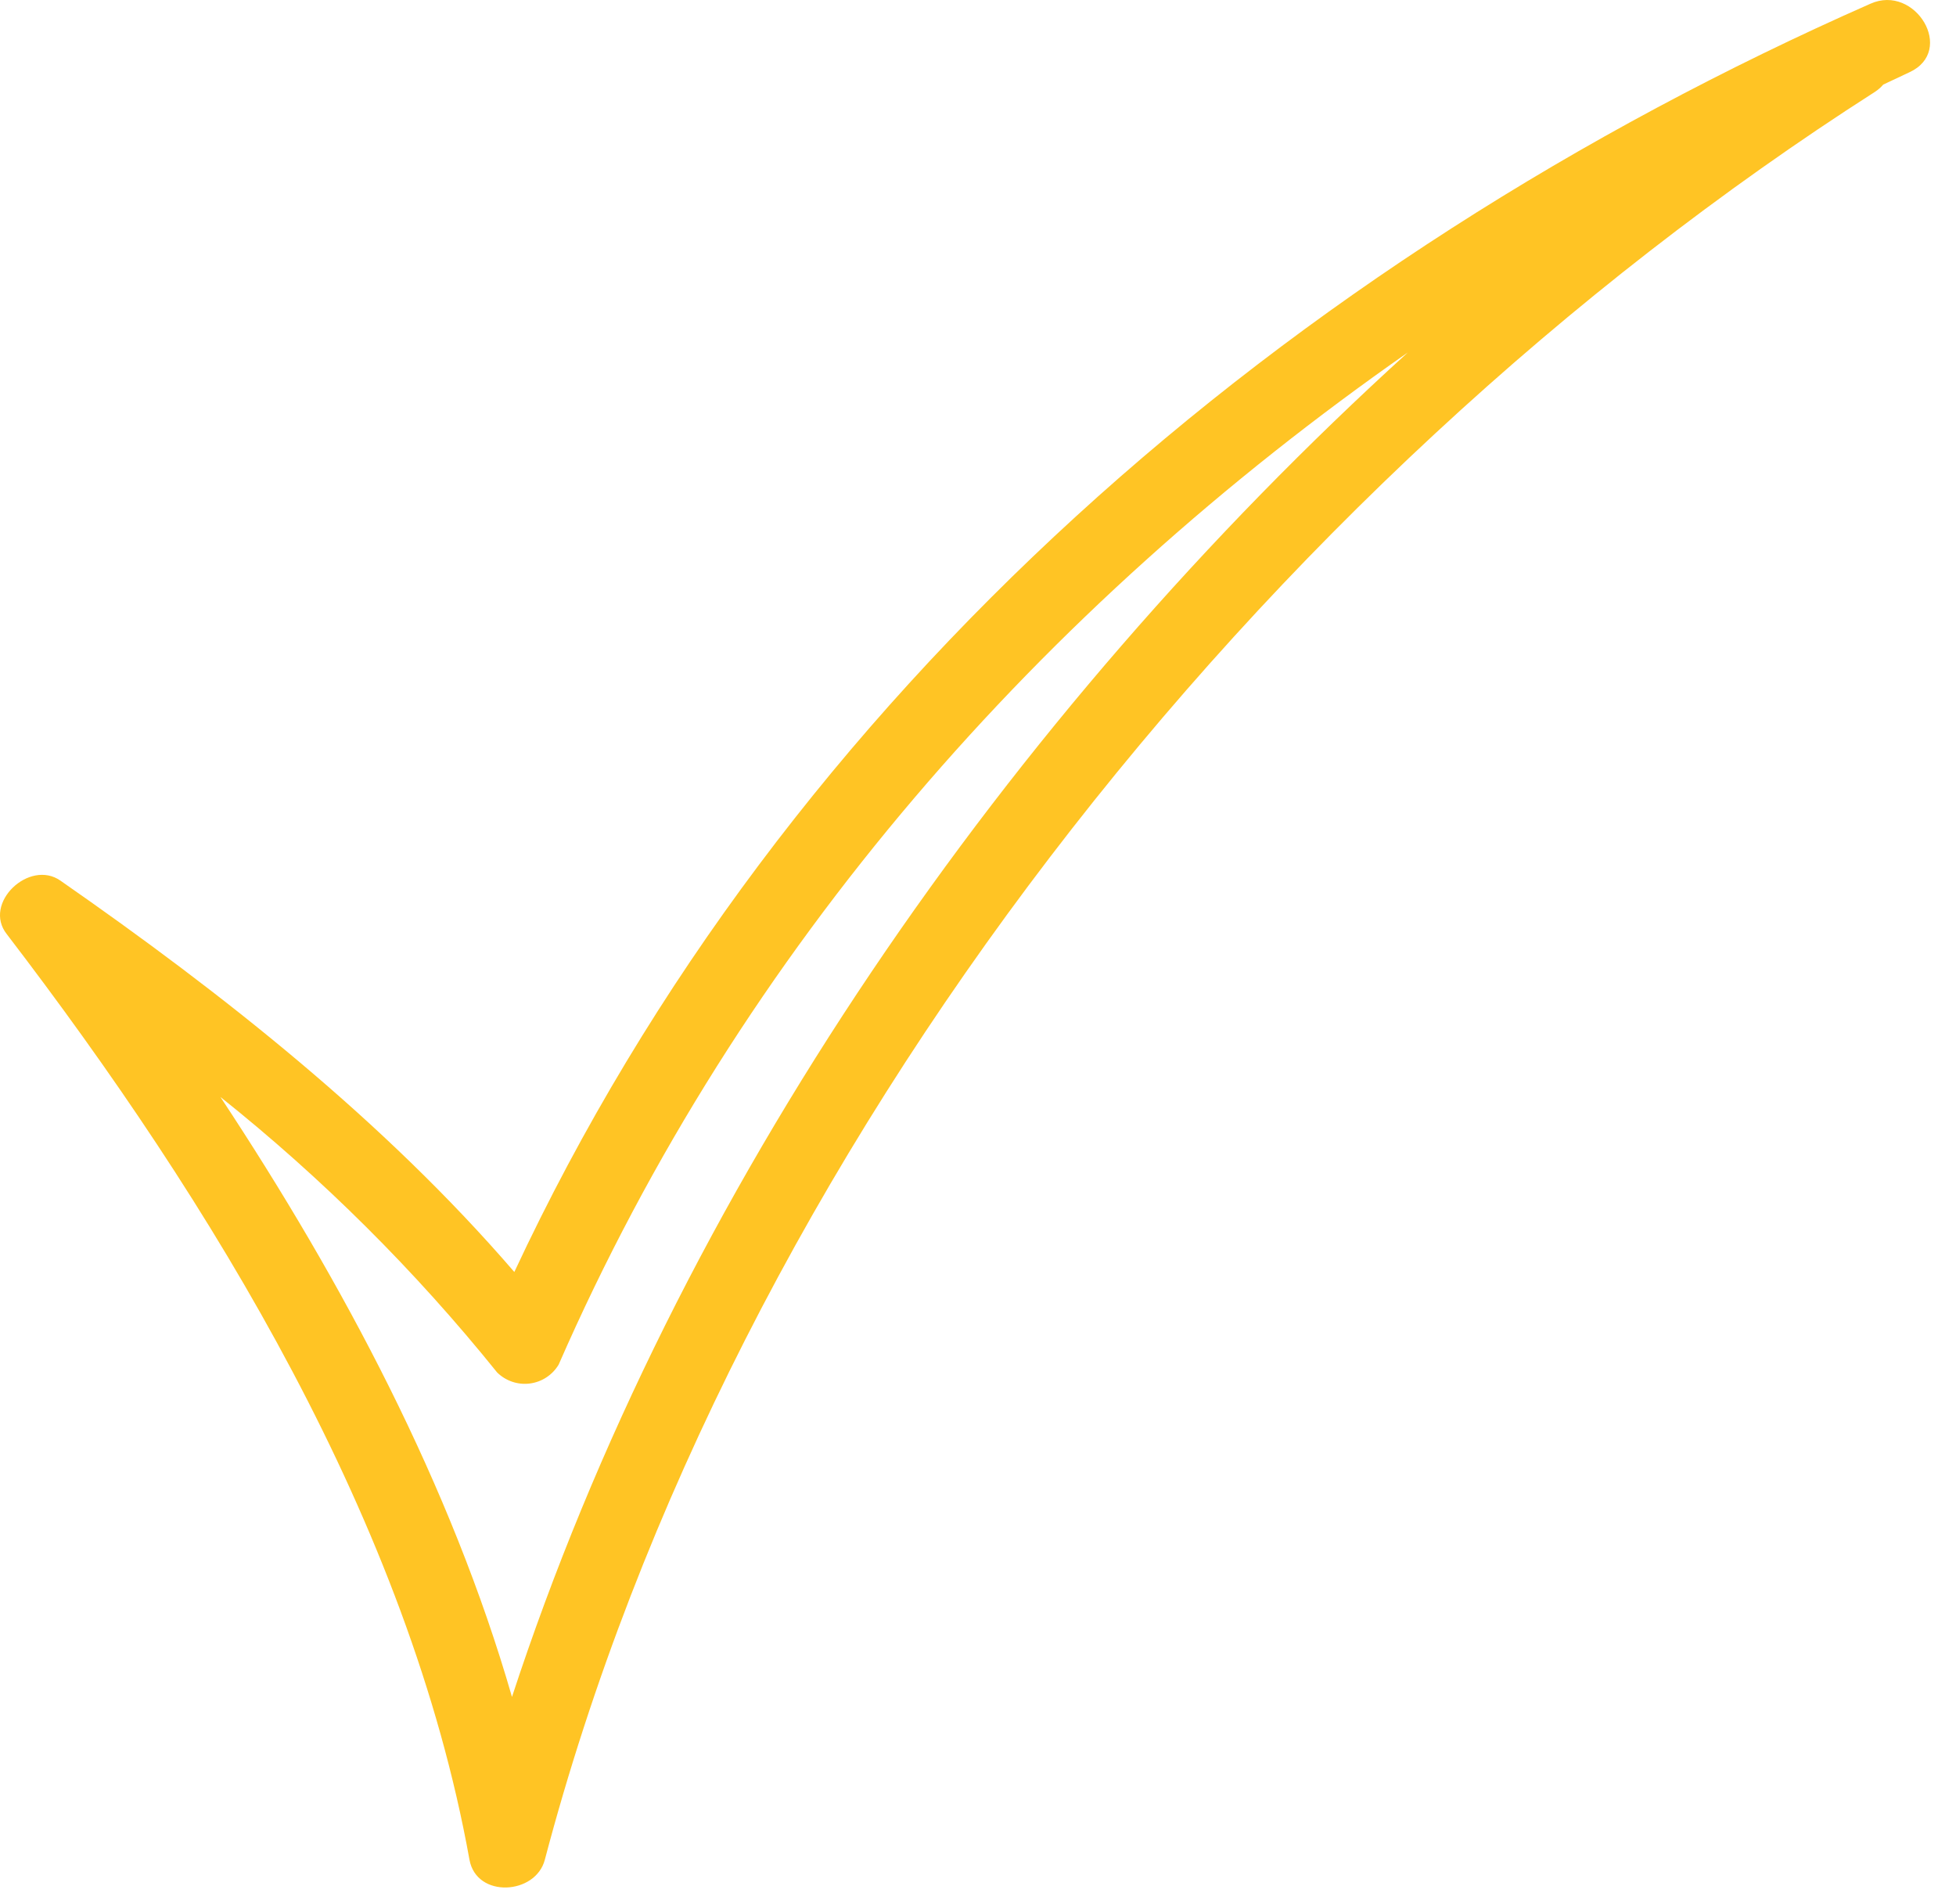 <?xml version="1.0" encoding="UTF-8"?> <svg xmlns="http://www.w3.org/2000/svg" width="75" height="73" viewBox="0 0 75 73" fill="none"> <path d="M71.721 0.142C49.441 9.962 30.111 26.512 19.721 48.762C14.721 42.962 8.531 38.082 2.321 33.762C1.131 32.922 -0.679 34.622 0.261 35.812C8.141 46.102 15.681 58.412 18.001 71.292C18.271 72.782 20.541 72.642 20.891 71.292C28.051 44.122 48.381 18.562 71.891 3.522C72.011 3.444 72.119 3.35 72.211 3.242L73.211 2.772C75.001 1.952 73.441 -0.628 71.721 0.142ZM19.631 65.052C17.301 56.972 13.171 49.192 8.451 42.052C12.364 45.173 15.922 48.714 19.061 52.612C19.224 52.773 19.422 52.895 19.639 52.969C19.856 53.043 20.087 53.066 20.314 53.037C20.542 53.008 20.76 52.928 20.951 52.802C21.143 52.676 21.304 52.509 21.421 52.312C28.421 36.312 39.941 23.312 53.981 13.512C38.581 27.502 25.971 45.692 19.631 65.052Z" fill="#FFC424"></path> </svg> 